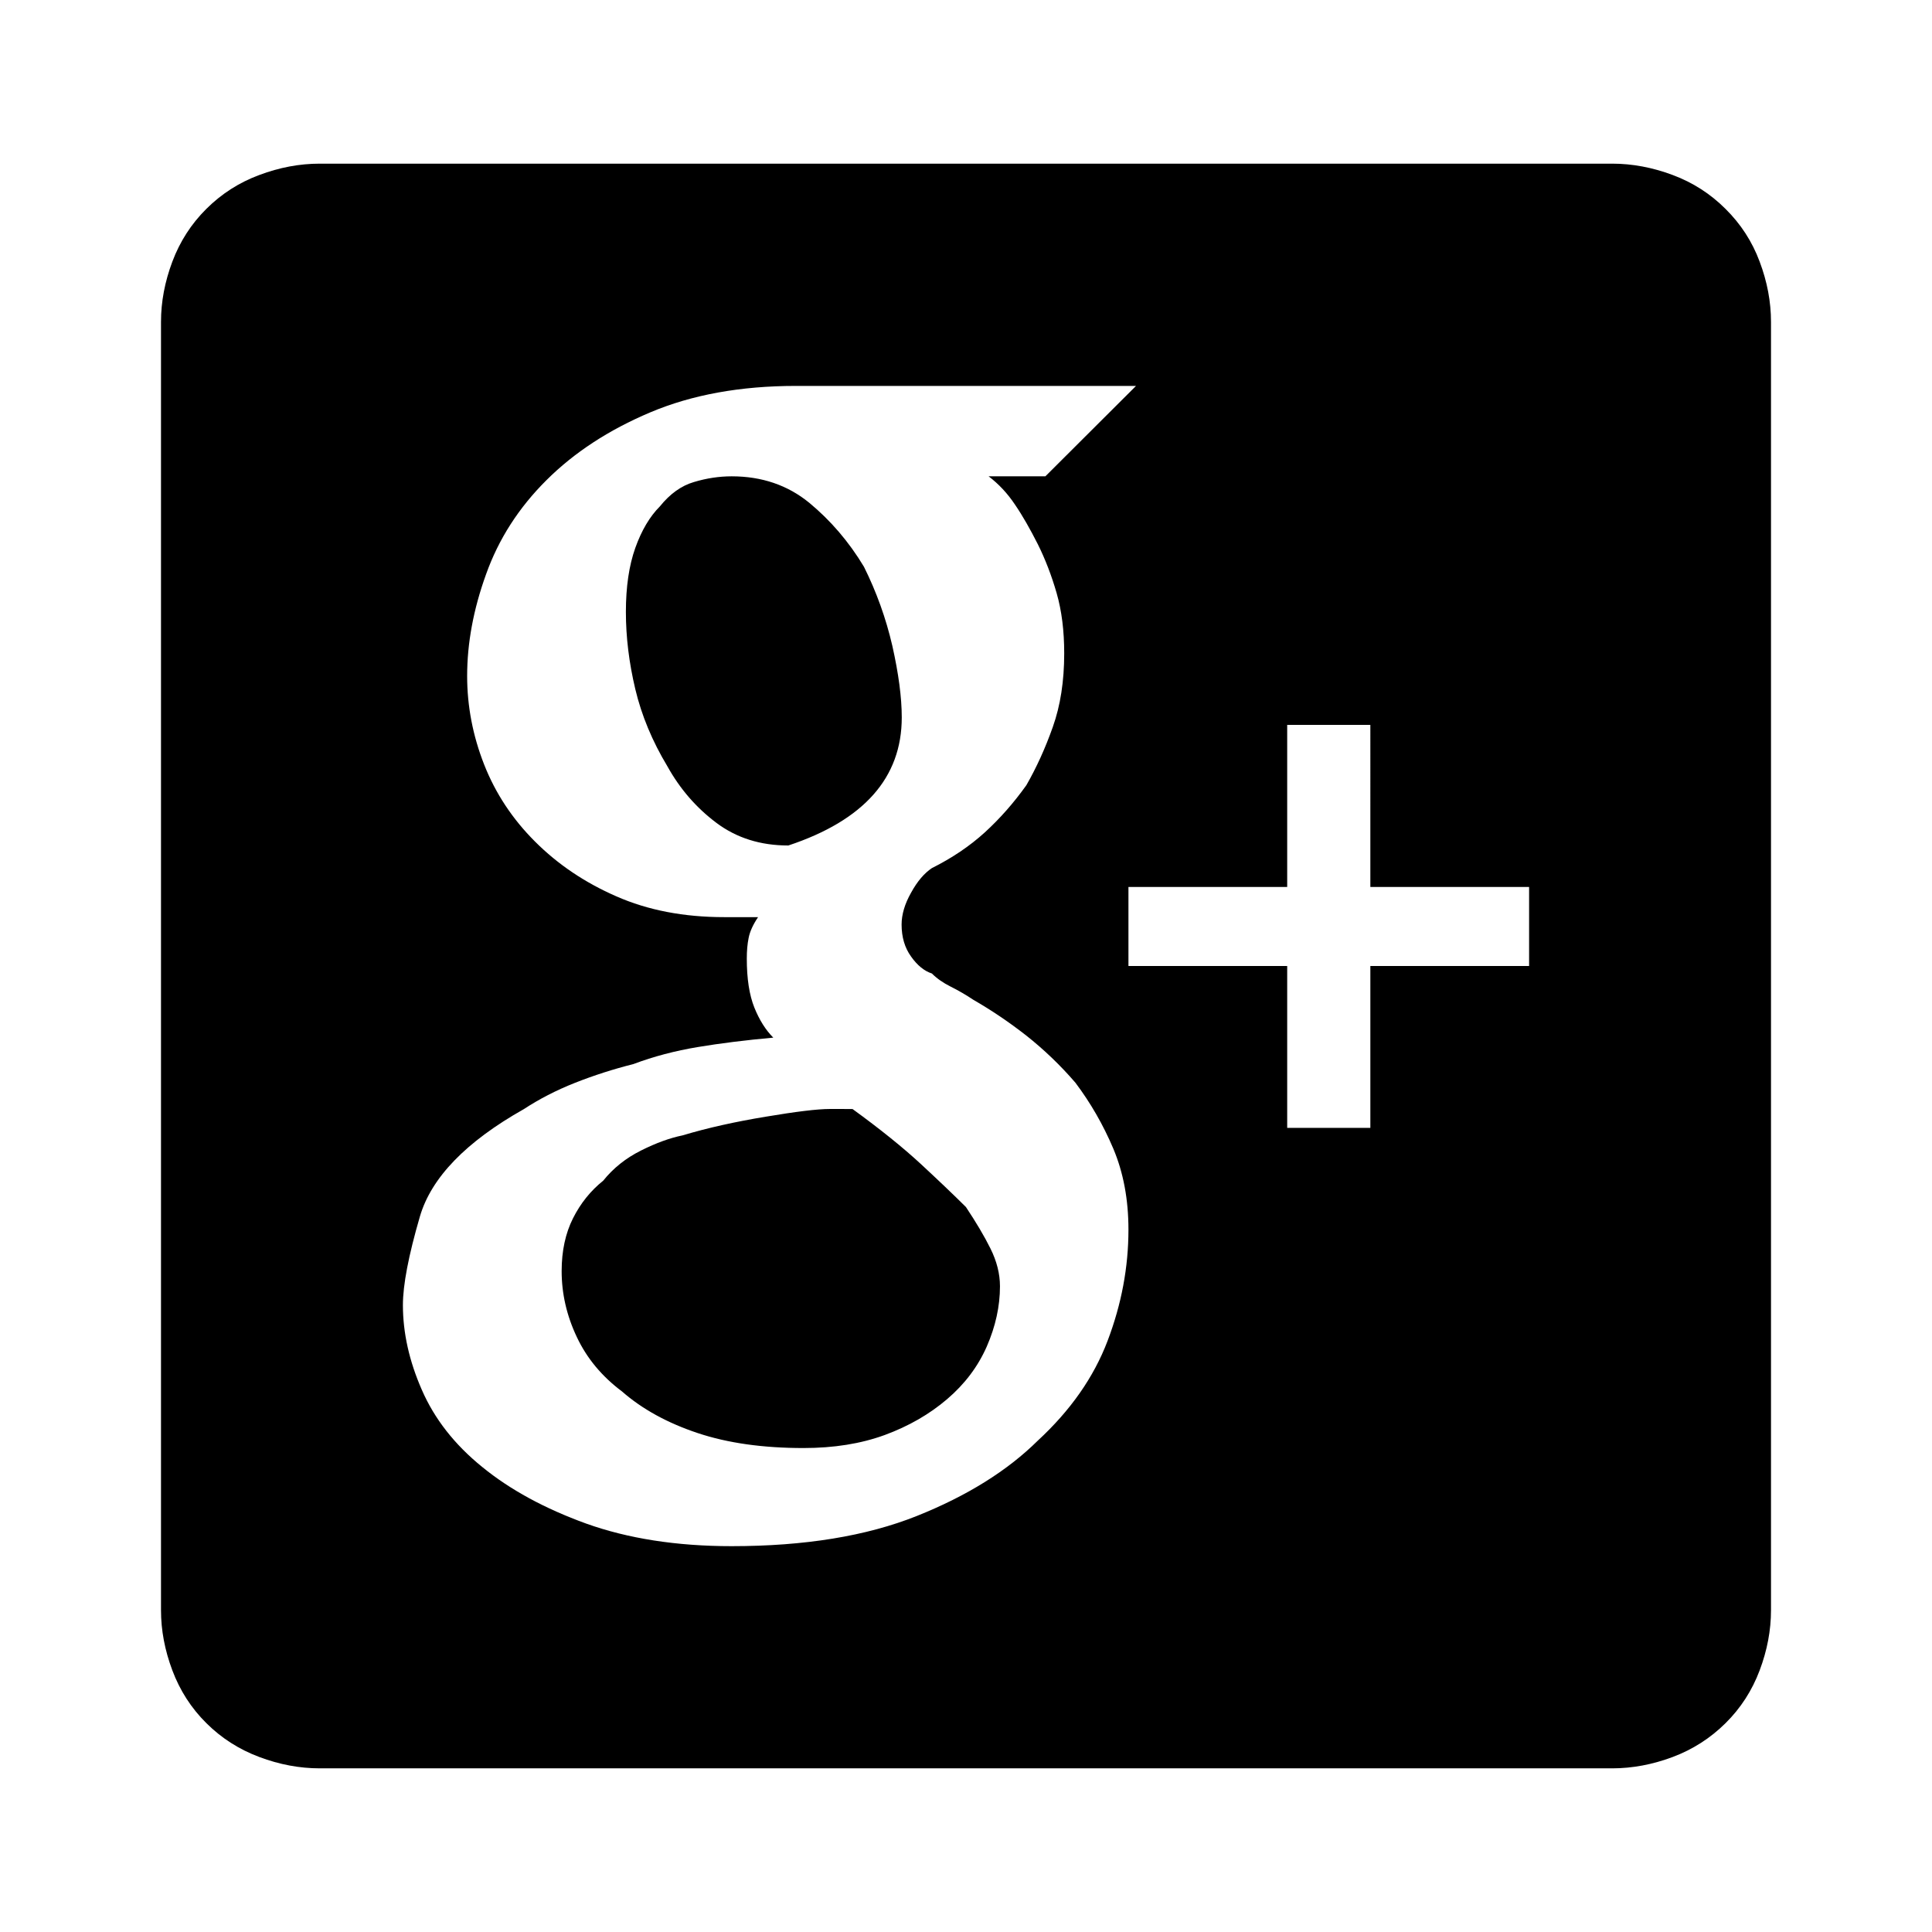 <svg xml:space="preserve" enable-background="new 0 0 24 24" viewBox="0 0 24 24" height="24px" width="24px" y="0px" x="0px" xmlns:xlink="http://www.w3.org/1999/xlink" xmlns="http://www.w3.org/2000/svg" id="Layer_1" version="1.1">
<path d="M0,0h24v24H0V0z" fill="none"></path>
<g>
	<path d="M11.202,8.912c0,0.749-0.47,1.279-1.409,1.591c-0.345,0-0.642-0.093-0.892-0.28C8.65,10.035,8.447,9.801,8.291,9.52
		  C8.103,9.208,7.97,8.888,7.892,8.561c-0.078-0.328-0.117-0.647-0.117-0.96c0-0.311,0.039-0.576,0.117-0.795
		  c0.078-0.218,0.18-0.39,0.305-0.515C8.322,6.136,8.462,6.034,8.62,5.988c0.156-0.047,0.313-0.071,0.469-0.071
		  c0.375,0,0.696,0.11,0.963,0.328c0.265,0.219,0.493,0.484,0.68,0.795c0.156,0.313,0.274,0.641,0.353,0.983
		  C11.162,8.366,11.202,8.663,11.202,8.912L11.202,8.912L11.202,8.912z M10.591,13.777c0.344,0.25,0.625,0.477,0.845,0.68
		  c0.219,0.203,0.406,0.381,0.563,0.537c0.125,0.188,0.227,0.359,0.305,0.516s0.118,0.313,0.118,0.469
		  c0,0.248-0.055,0.498-0.164,0.748c-0.11,0.25-0.274,0.467-0.493,0.654c-0.22,0.188-0.478,0.336-0.774,0.445
		  c-0.298,0.109-0.634,0.162-1.01,0.162c-0.501,0-0.939-0.061-1.314-0.186s-0.689-0.297-0.939-0.516
		  c-0.251-0.188-0.438-0.412-0.563-0.678c-0.126-0.266-0.188-0.539-0.188-0.818c0-0.25,0.047-0.469,0.141-0.656
		  s0.219-0.342,0.375-0.467c0.125-0.156,0.282-0.281,0.47-0.375c0.188-0.094,0.359-0.156,0.516-0.188
		  c0.313-0.094,0.657-0.17,1.033-0.232c0.375-0.063,0.641-0.096,0.798-0.096c0.031,0,0.078,0,0.141,0
		  C10.513,13.777,10.56,13.777,10.591,13.777L10.591,13.777L10.591,13.777z M20.027,2.033c0.25,0,0.501,0.047,0.752,0.141
		  c0.25,0.093,0.469,0.234,0.656,0.421C21.624,2.782,21.766,3,21.859,3.25C21.953,3.5,22,3.749,22,3.999v16.003
		  c0,0.25-0.047,0.498-0.141,0.748s-0.235,0.469-0.424,0.656c-0.188,0.186-0.406,0.326-0.656,0.42
		  c-0.251,0.094-0.502,0.141-0.752,0.141H3.972c-0.251,0-0.501-0.047-0.751-0.141c-0.251-0.094-0.47-0.234-0.657-0.42
		  C2.375,21.219,2.235,21,2.141,20.75C2.047,20.5,2,20.252,2,20.002V3.999C2,3.749,2.047,3.5,2.141,3.25
		  C2.235,3,2.375,2.782,2.563,2.595C2.751,2.408,2.97,2.267,3.221,2.174c0.25-0.094,0.5-0.141,0.751-0.141H20.027L20.027,2.033z
		  M9.089,19.207c0.908,0,1.674-0.125,2.3-0.375c0.626-0.25,1.126-0.563,1.503-0.936c0.406-0.375,0.695-0.787,0.867-1.24
		  s0.259-0.912,0.259-1.381c0-0.375-0.063-0.709-0.188-1.006c-0.126-0.297-0.282-0.568-0.47-0.818
		  c-0.188-0.219-0.393-0.414-0.61-0.586c-0.22-0.172-0.438-0.318-0.657-0.444c-0.094-0.063-0.188-0.117-0.282-0.164
		  c-0.094-0.047-0.172-0.101-0.235-0.164c-0.094-0.03-0.181-0.101-0.258-0.21c-0.079-0.109-0.118-0.242-0.118-0.398
		  c0-0.124,0.039-0.257,0.118-0.396c0.077-0.141,0.164-0.242,0.258-0.305c0.25-0.125,0.47-0.273,0.658-0.444
		  c0.188-0.172,0.359-0.366,0.516-0.586c0.125-0.218,0.235-0.459,0.329-0.725c0.094-0.265,0.141-0.568,0.141-0.912
		  c0-0.281-0.031-0.53-0.094-0.749c-0.063-0.218-0.141-0.421-0.234-0.608c-0.095-0.187-0.188-0.352-0.283-0.491
		  c-0.094-0.141-0.203-0.257-0.328-0.352h0.705l1.126-1.123H9.887c-0.689,0-1.291,0.11-1.808,0.328
		  C7.563,5.34,7.133,5.621,6.789,5.964c-0.345,0.343-0.595,0.732-0.751,1.17C5.88,7.571,5.803,7.992,5.803,8.397
		  c0,0.374,0.07,0.741,0.211,1.1c0.141,0.359,0.353,0.679,0.634,0.959c0.281,0.281,0.617,0.508,1.009,0.679
		  c0.391,0.172,0.837,0.258,1.338,0.258h0.422c-0.063,0.093-0.102,0.18-0.117,0.257c-0.016,0.078-0.023,0.164-0.023,0.258
		  c0,0.25,0.031,0.452,0.094,0.609c0.063,0.156,0.141,0.279,0.235,0.373c-0.345,0.031-0.657,0.07-0.939,0.117
		  s-0.548,0.117-0.798,0.211c-0.25,0.063-0.493,0.141-0.728,0.234s-0.446,0.203-0.634,0.326c-0.72,0.406-1.15,0.852-1.291,1.334
		  c-0.141,0.484-0.211,0.85-0.211,1.1c0,0.344,0.078,0.695,0.235,1.053c0.156,0.359,0.406,0.68,0.751,0.959
		  c0.344,0.281,0.775,0.516,1.292,0.703C7.798,19.111,8.4,19.207,9.089,19.207L9.089,19.207z M18.995,12v-0.982h-1.972V9.005H15.99
		  v2.013h-1.972V12h1.972v2.011h1.033V12H18.995L18.995,12z"></path>
</g>
</svg>